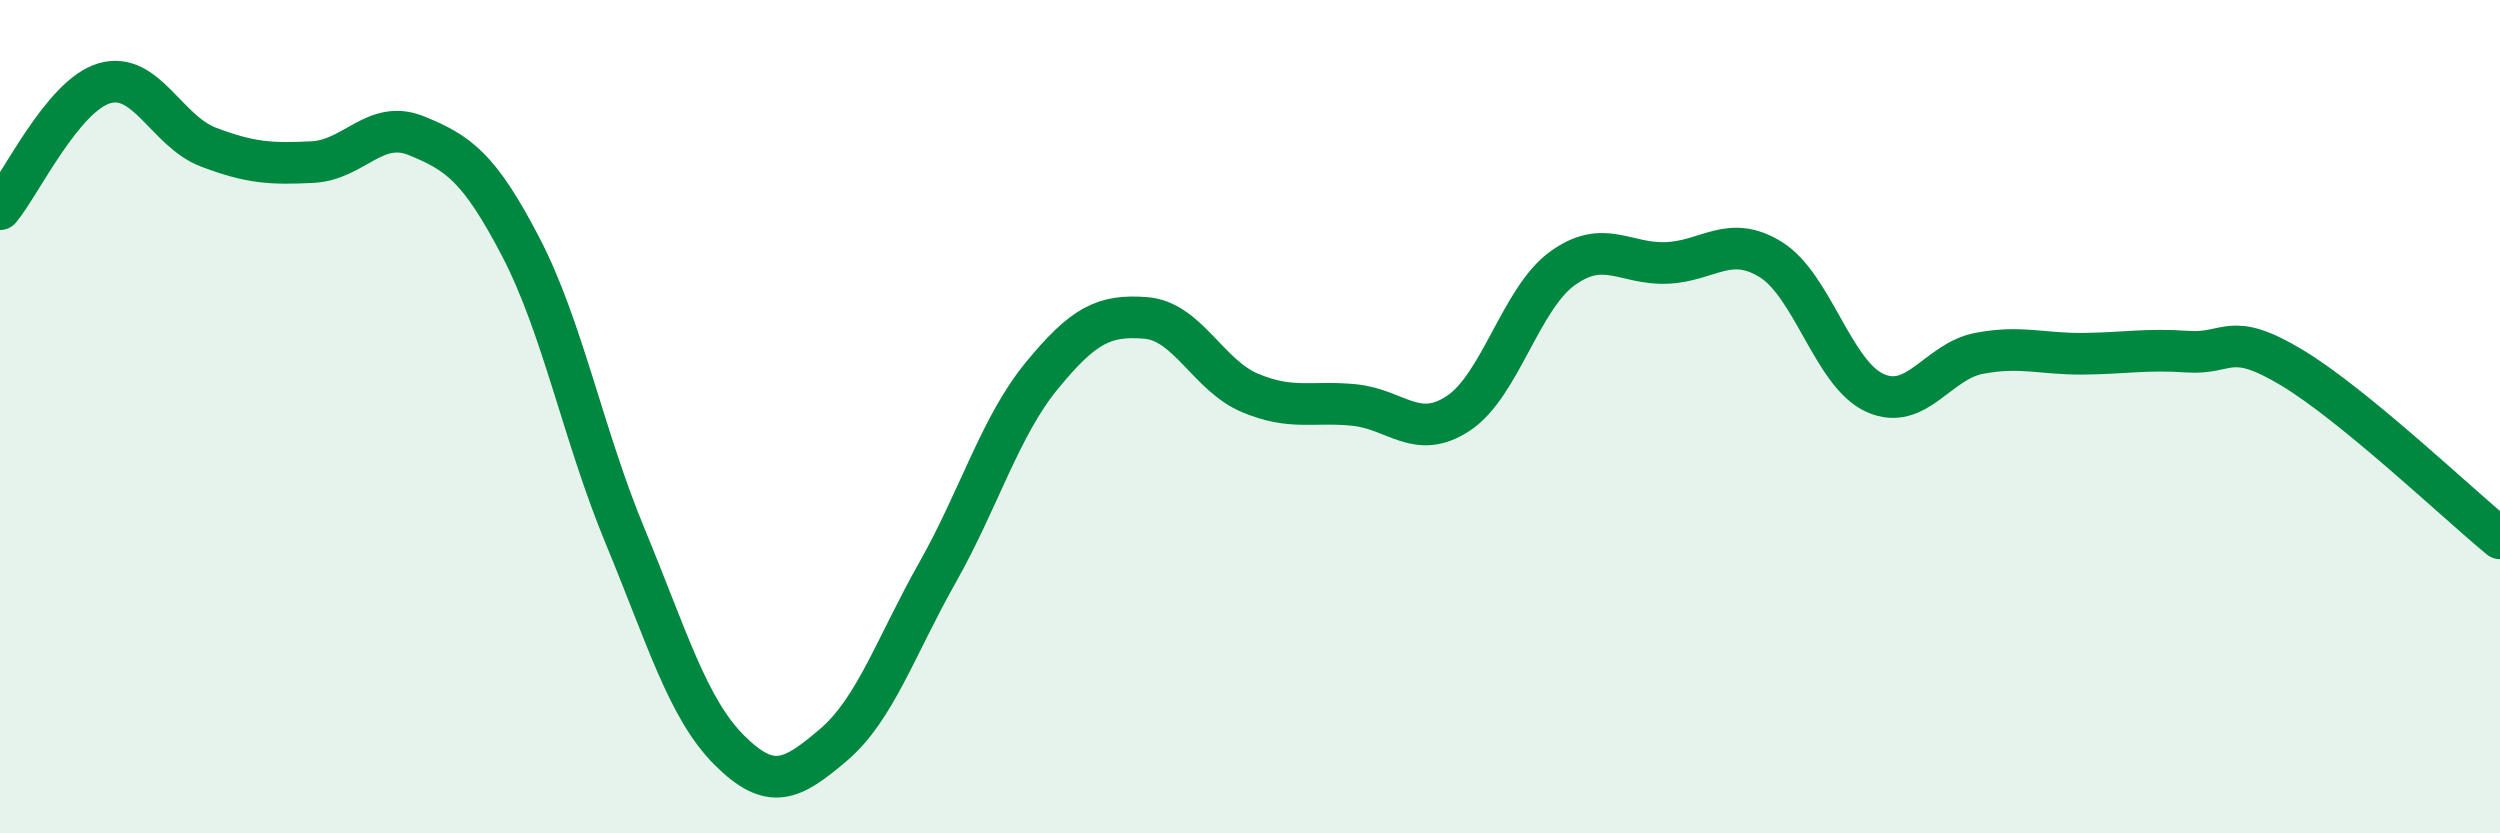 
    <svg width="60" height="20" viewBox="0 0 60 20" xmlns="http://www.w3.org/2000/svg">
      <path
        d="M 0,5.02 C 0.5,4.42 1.5,2.3 2.5,2 C 3.5,1.7 4,3.15 5,3.53 C 6,3.91 6.5,3.94 7.5,3.89 C 8.5,3.84 9,2.85 10,3.26 C 11,3.67 11.5,4.01 12.5,5.93 C 13.5,7.85 14,10.45 15,12.86 C 16,15.27 16.5,17 17.5,18 C 18.5,19 19,18.73 20,17.88 C 21,17.03 21.5,15.51 22.5,13.74 C 23.5,11.97 24,10.24 25,9.02 C 26,7.8 26.5,7.55 27.5,7.63 C 28.5,7.71 29,9.01 30,9.43 C 31,9.85 31.5,9.62 32.5,9.72 C 33.5,9.82 34,10.58 35,9.92 C 36,9.26 36.5,7.16 37.5,6.44 C 38.5,5.72 39,6.35 40,6.31 C 41,6.27 41.5,5.61 42.5,6.23 C 43.5,6.85 44,8.98 45,9.43 C 46,9.88 46.5,8.67 47.5,8.48 C 48.5,8.29 49,8.5 50,8.49 C 51,8.48 51.5,8.37 52.5,8.44 C 53.5,8.51 53.5,7.92 55,8.82 C 56.5,9.72 59,12.1 60,12.92L60 20L0 20Z"
        fill="#008740"
        opacity="0.1"
        stroke-linecap="round"
        stroke-linejoin="round"
      />
      <path
        d="M 0,5.02 C 0.5,4.42 1.5,2.3 2.5,2 C 3.5,1.7 4,3.15 5,3.53 C 6,3.91 6.5,3.94 7.5,3.89 C 8.5,3.84 9,2.85 10,3.26 C 11,3.67 11.5,4.01 12.5,5.93 C 13.5,7.85 14,10.45 15,12.86 C 16,15.27 16.5,17 17.5,18 C 18.5,19 19,18.73 20,17.88 C 21,17.03 21.5,15.51 22.5,13.74 C 23.5,11.97 24,10.24 25,9.02 C 26,7.8 26.5,7.55 27.5,7.63 C 28.5,7.71 29,9.01 30,9.43 C 31,9.85 31.5,9.62 32.5,9.72 C 33.5,9.82 34,10.58 35,9.92 C 36,9.26 36.5,7.16 37.5,6.44 C 38.5,5.72 39,6.35 40,6.31 C 41,6.27 41.5,5.61 42.5,6.23 C 43.5,6.85 44,8.98 45,9.43 C 46,9.88 46.5,8.67 47.5,8.48 C 48.5,8.29 49,8.5 50,8.49 C 51,8.48 51.5,8.37 52.5,8.44 C 53.5,8.51 53.5,7.92 55,8.82 C 56.5,9.72 59,12.1 60,12.92"
        stroke="#008740"
        stroke-width="1"
        fill="none"
        stroke-linecap="round"
        stroke-linejoin="round"
      />
    </svg>
  